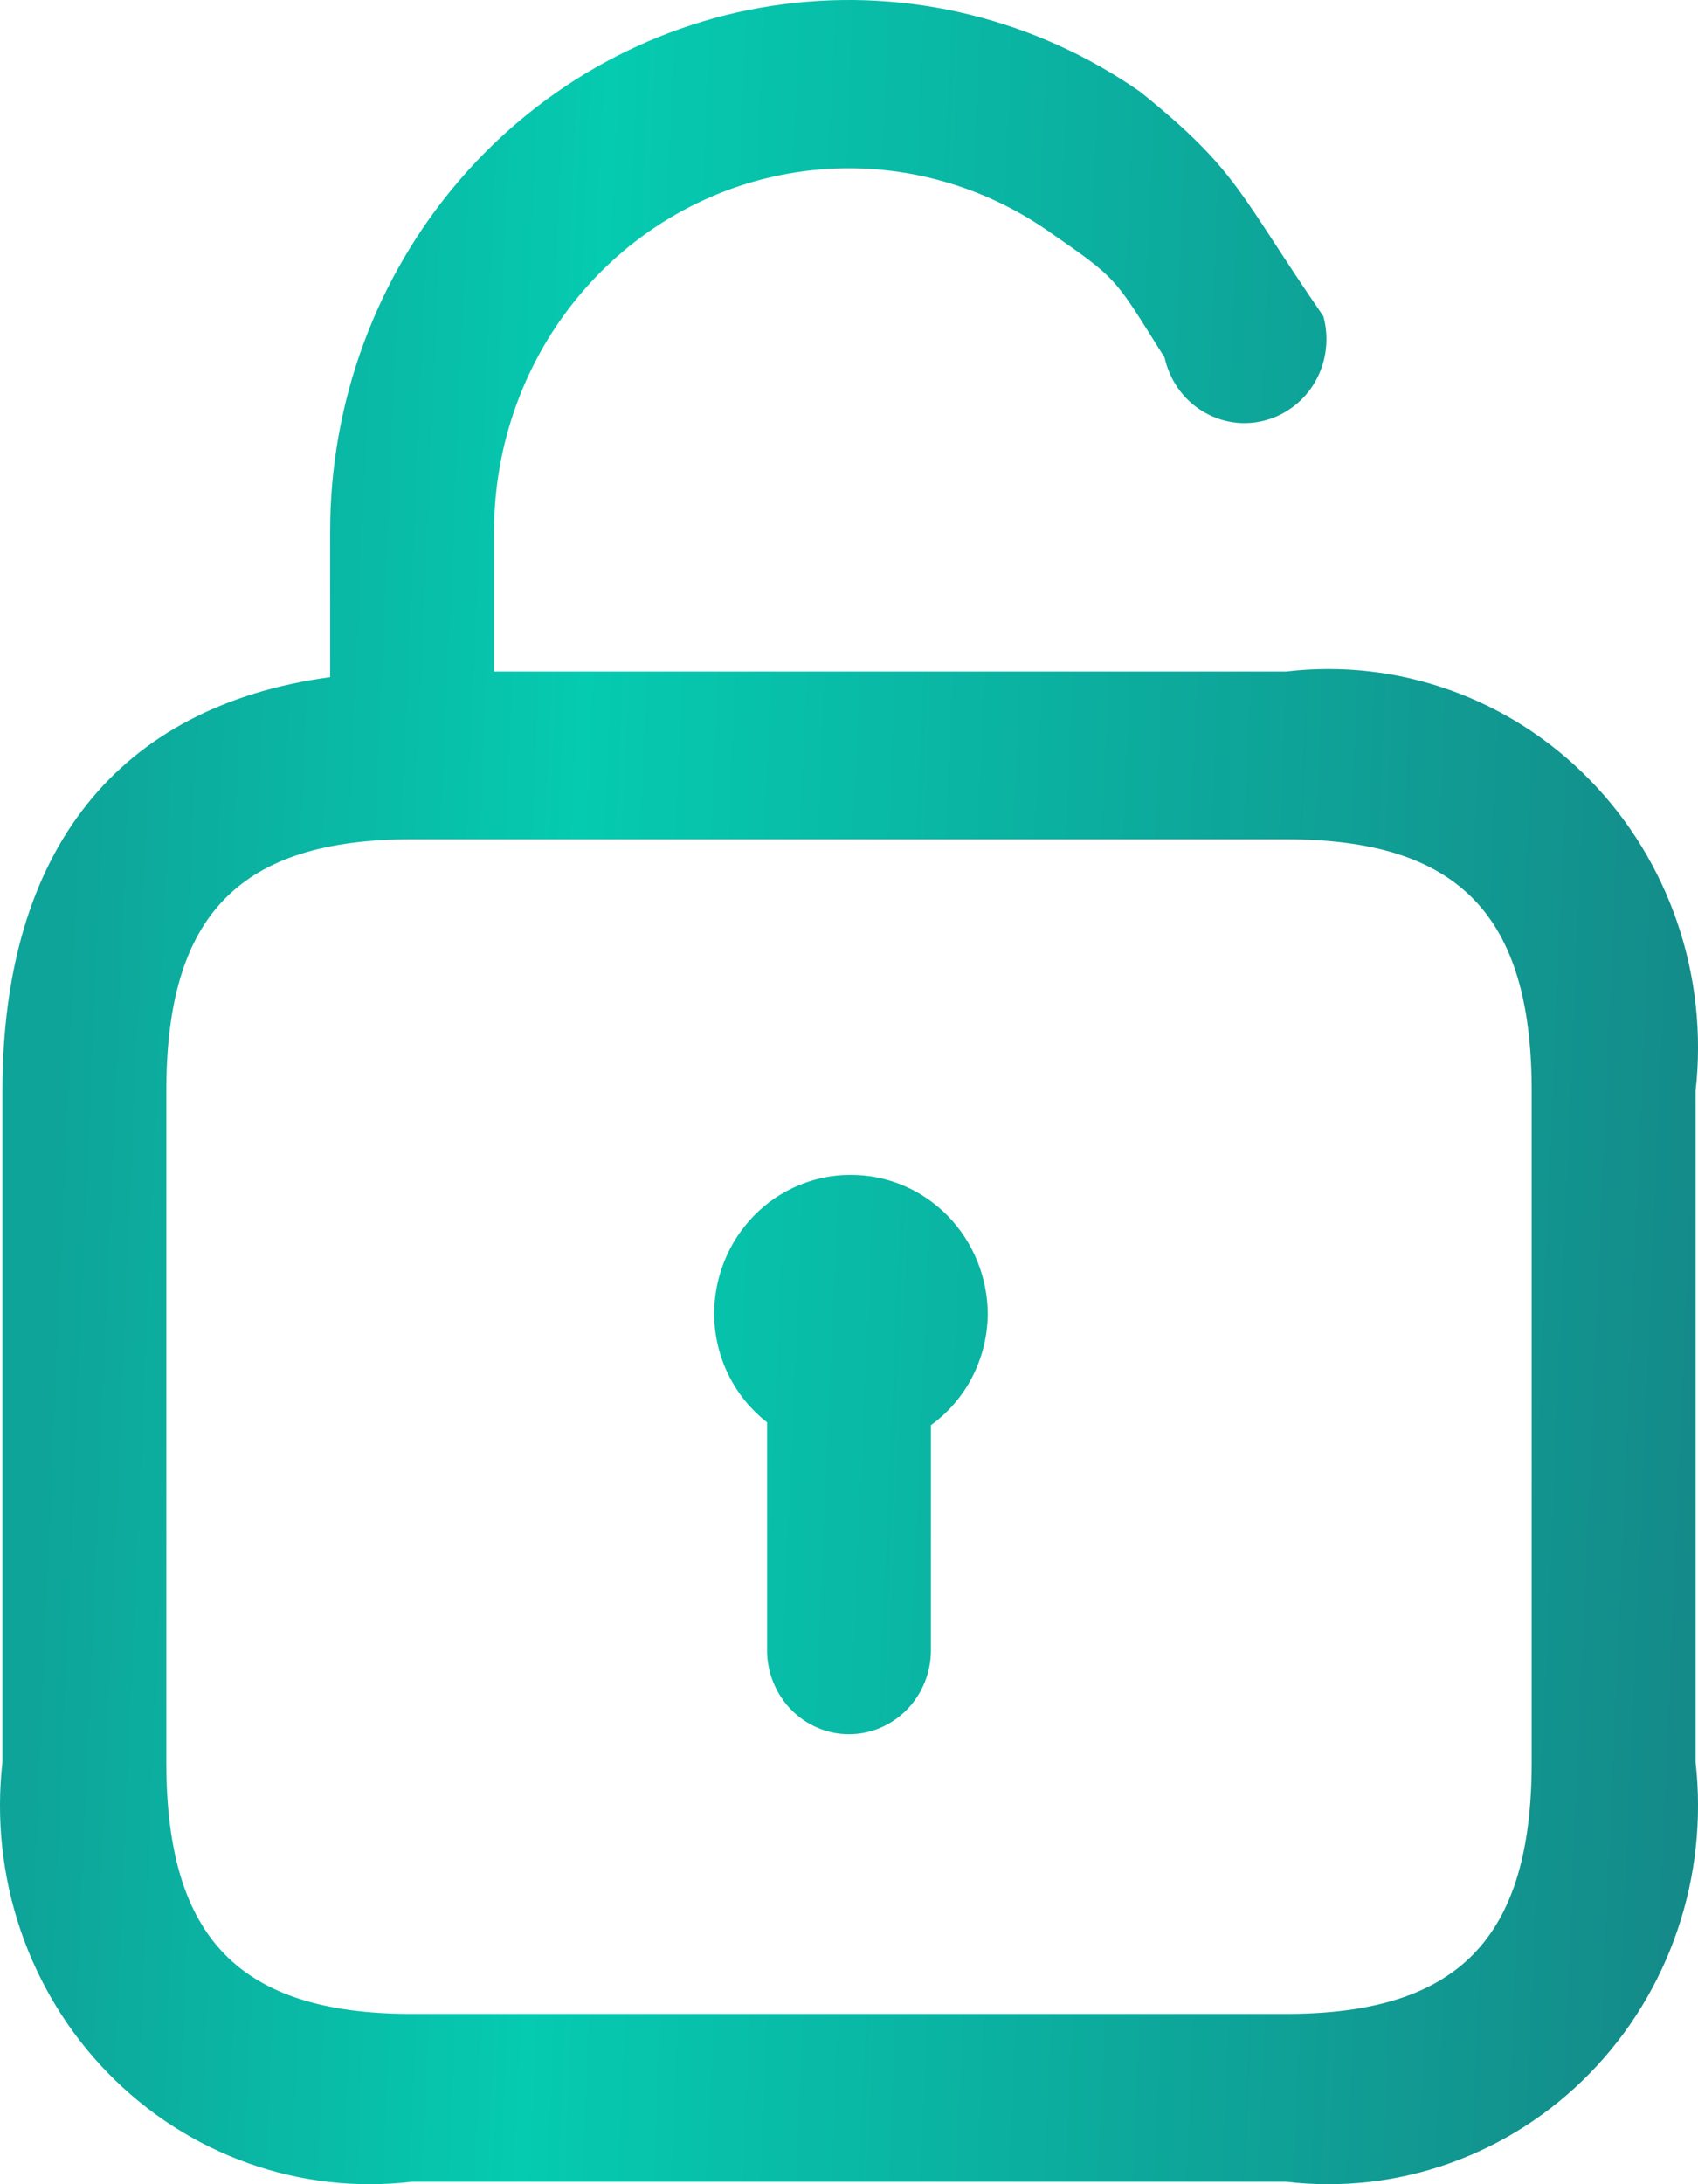 <?xml version="1.0" encoding="UTF-8"?> <svg xmlns="http://www.w3.org/2000/svg" width="21" height="27" viewBox="0 0 21 27" fill="none"><path d="M15.904 8.301H6.11V6.572C6.11 5.479 6.499 4.424 7.205 3.604C7.911 2.783 8.884 2.255 9.944 2.116C11.003 1.978 12.075 2.24 12.959 2.853C13.844 3.466 13.771 3.418 14.403 4.42C14.433 4.555 14.489 4.683 14.567 4.796C14.646 4.909 14.746 5.005 14.862 5.077C14.977 5.15 15.106 5.198 15.24 5.219C15.374 5.24 15.51 5.233 15.642 5.198C15.773 5.164 15.896 5.103 16.004 5.019C16.112 4.936 16.203 4.83 16.27 4.71C16.338 4.59 16.381 4.457 16.397 4.319C16.414 4.181 16.403 4.042 16.366 3.908C15.32 2.392 15.32 2.116 14.102 1.135C12.809 0.236 11.241 -0.149 9.691 0.052C8.14 0.253 6.715 1.027 5.683 2.227C4.65 3.428 4.082 4.973 4.083 6.572V8.37C1.465 8.727 0.03 10.504 0.03 13.486V21.783C-0.049 22.484 0.028 23.194 0.254 23.86C0.481 24.526 0.851 25.131 1.339 25.63C1.826 26.129 2.417 26.508 3.068 26.74C3.718 26.972 4.412 27.05 5.096 26.969H15.904C16.588 27.05 17.282 26.972 17.932 26.74C18.583 26.508 19.174 26.129 19.661 25.63C20.149 25.131 20.519 24.526 20.746 23.86C20.973 23.194 21.049 22.484 20.97 21.783V13.486C21.049 12.786 20.973 12.076 20.746 11.41C20.519 10.744 20.149 10.139 19.661 9.64C19.174 9.141 18.583 8.762 17.932 8.53C17.282 8.298 16.588 8.22 15.904 8.301ZM18.943 21.783C18.943 23.964 18.034 24.895 15.904 24.895H5.096C2.966 24.895 2.057 23.964 2.057 21.783V13.486C2.057 11.306 2.966 10.375 5.096 10.375H15.904C18.034 10.375 18.943 11.306 18.943 13.486V21.783ZM12.216 16.252C12.212 16.52 12.147 16.784 12.025 17.021C11.903 17.258 11.727 17.462 11.513 17.617V20.401C11.513 20.676 11.406 20.939 11.216 21.134C11.026 21.328 10.769 21.438 10.5 21.438C10.231 21.438 9.974 21.328 9.784 21.134C9.594 20.939 9.487 20.676 9.487 20.401V17.582C9.286 17.426 9.122 17.225 9.009 16.995C8.895 16.764 8.835 16.51 8.832 16.252C8.831 16.026 8.874 15.801 8.958 15.591C9.042 15.382 9.166 15.191 9.322 15.031C9.478 14.87 9.664 14.743 9.869 14.656C10.073 14.569 10.292 14.524 10.514 14.524H10.527C10.975 14.524 11.404 14.706 11.721 15.03C12.038 15.354 12.216 15.794 12.216 16.252Z" fill="url(#paint0_linear_2080_401)"></path><defs><linearGradient id="paint0_linear_2080_401" x1="1.014" y1="6.128" x2="23.332" y2="7.081" gradientUnits="userSpaceOnUse"><stop stop-color="#0EA499"></stop><stop offset="0.282" stop-color="#05CBB0"></stop><stop offset="1" stop-color="#168284"></stop></linearGradient></defs></svg> 